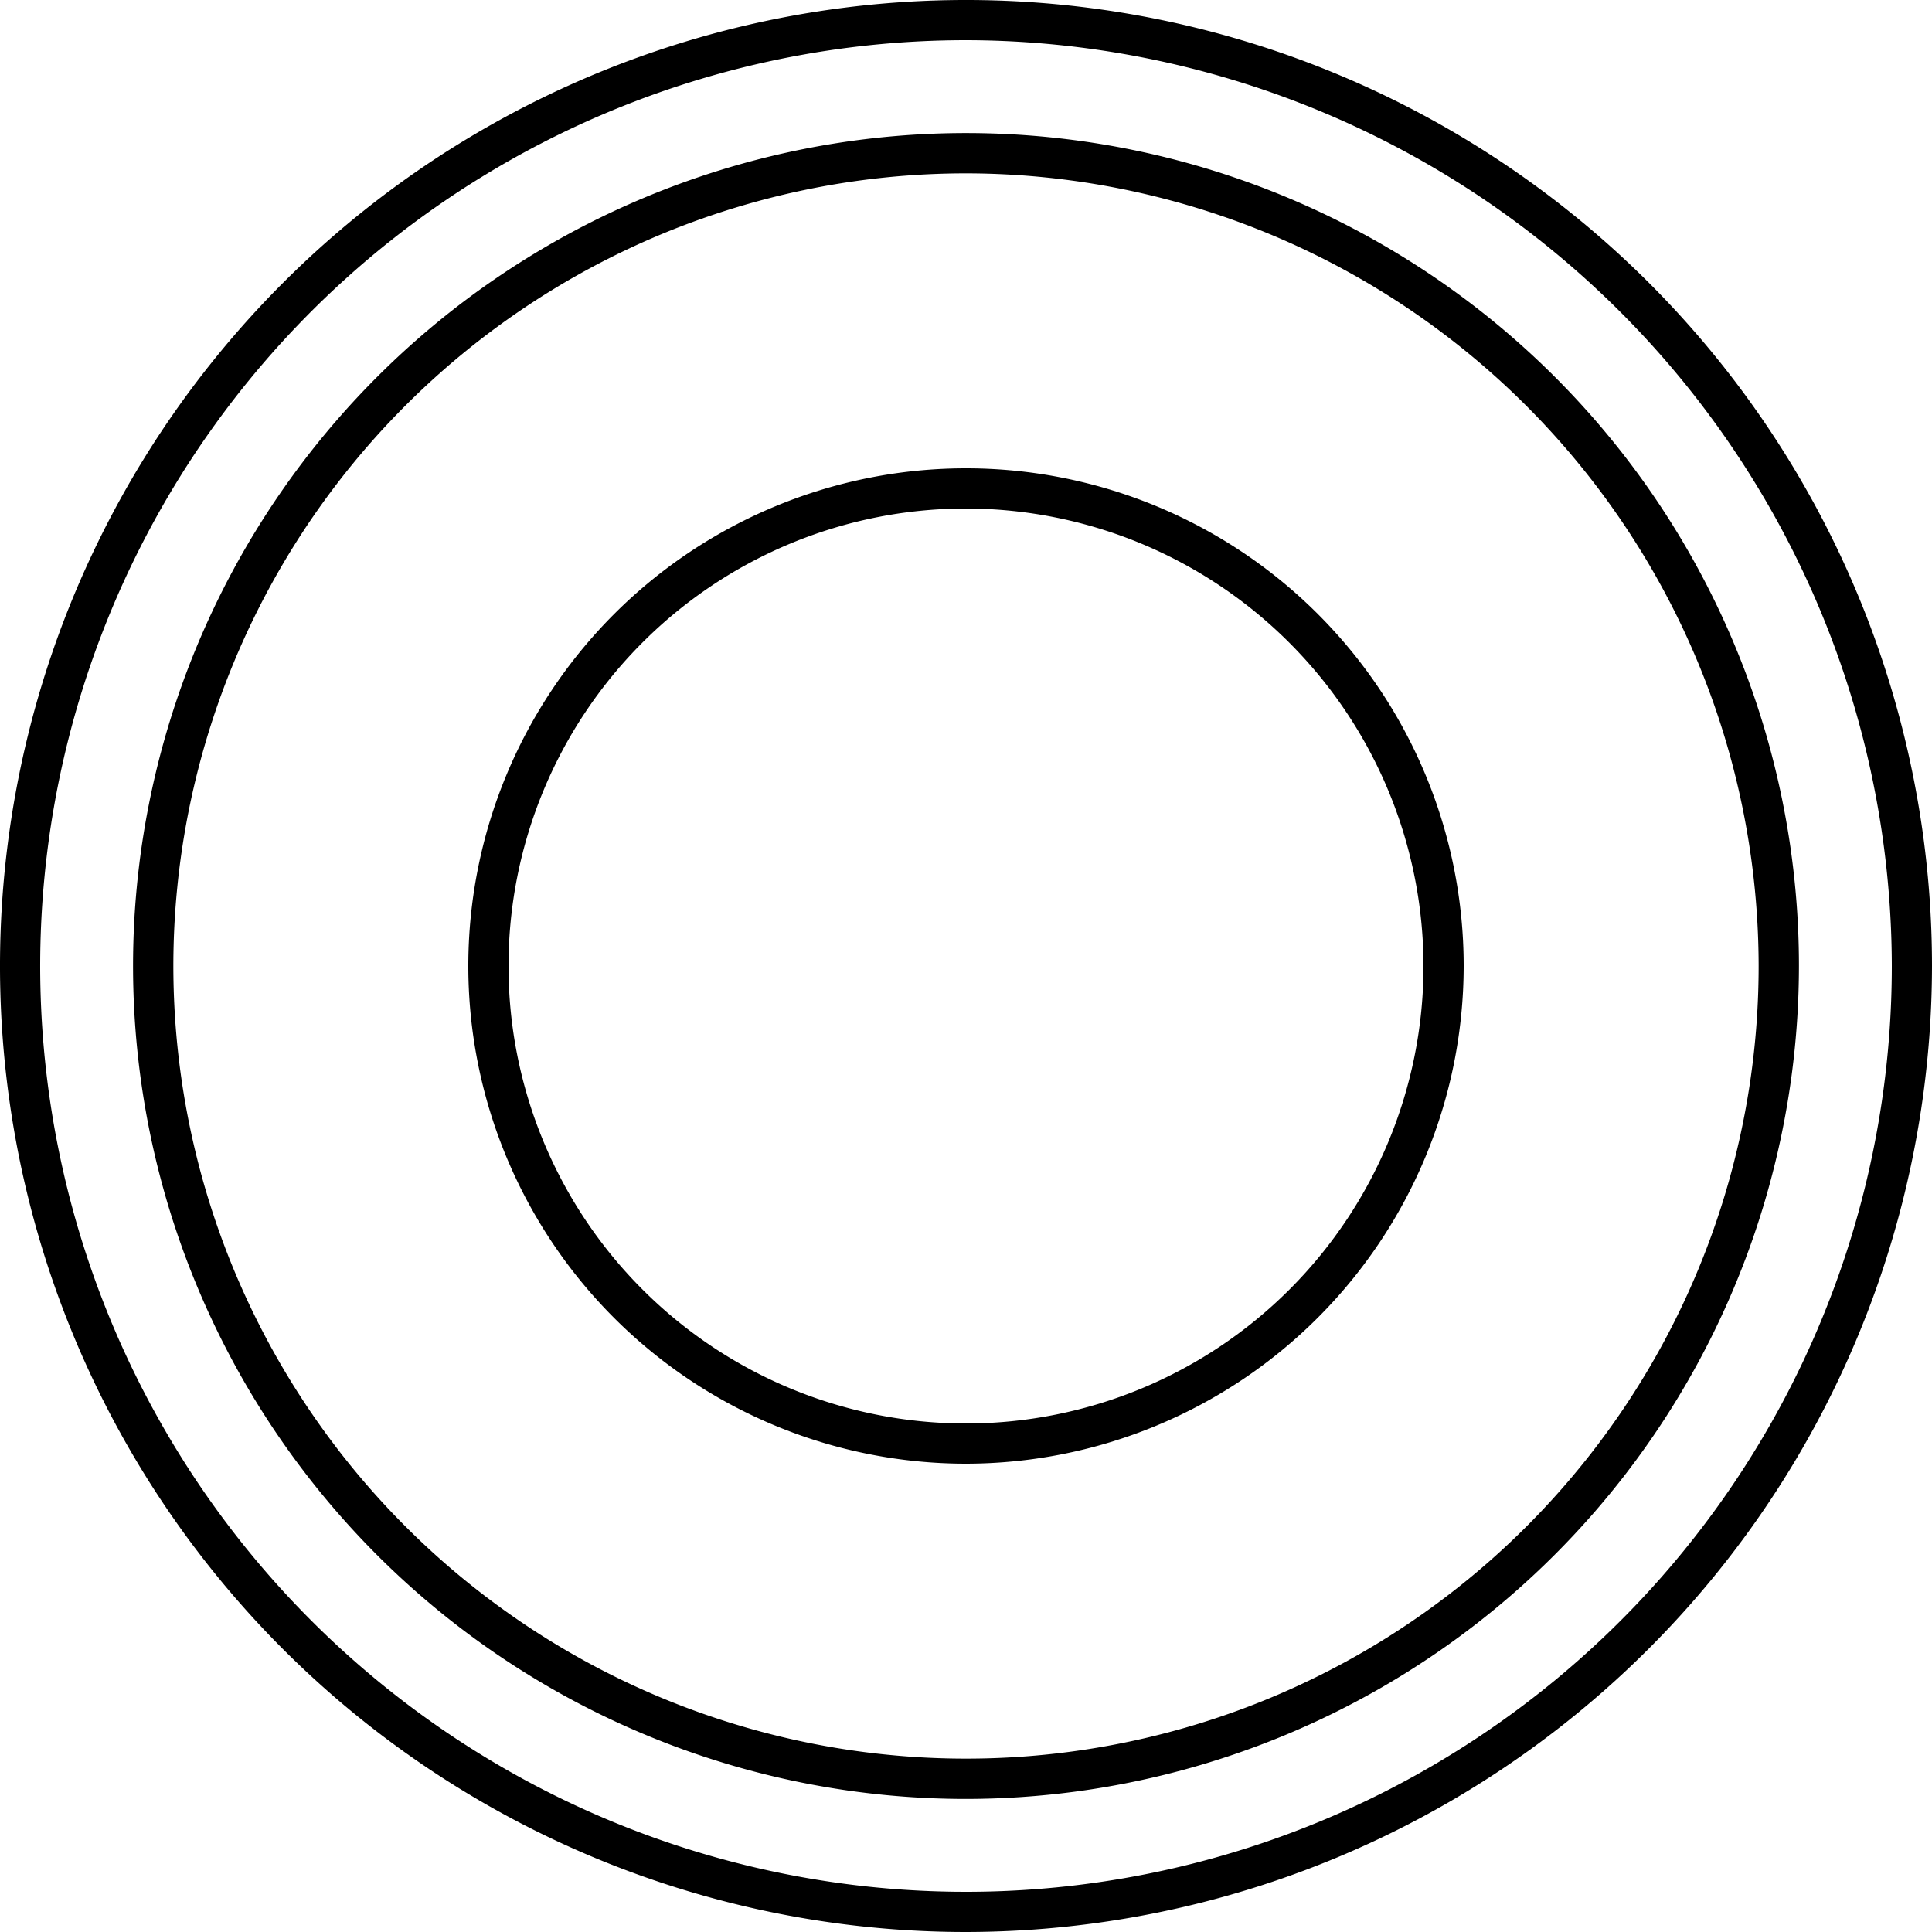 <svg xmlns="http://www.w3.org/2000/svg" viewBox="0 0 150 150"><path d="M75,113.64A38.64,38.64,0,1,1,113.64,75,38.68,38.68,0,0,1,75,113.64Zm0-74.16A35.52,35.52,0,1,0,110.52,75,35.57,35.57,0,0,0,75,39.48Z"/><path d="M75,139.67A64.67,64.67,0,1,1,139.67,75,64.74,64.74,0,0,1,75,139.67ZM75,13.46A61.54,61.54,0,1,0,136.54,75,61.6,61.6,0,0,0,75,13.46Z"/><path d="M75,150a75,75,0,1,1,75-75A75.09,75.09,0,0,1,75,150ZM75,3.12A71.88,71.88,0,1,0,146.88,75,72,72,0,0,0,75,3.12Z"/></svg>